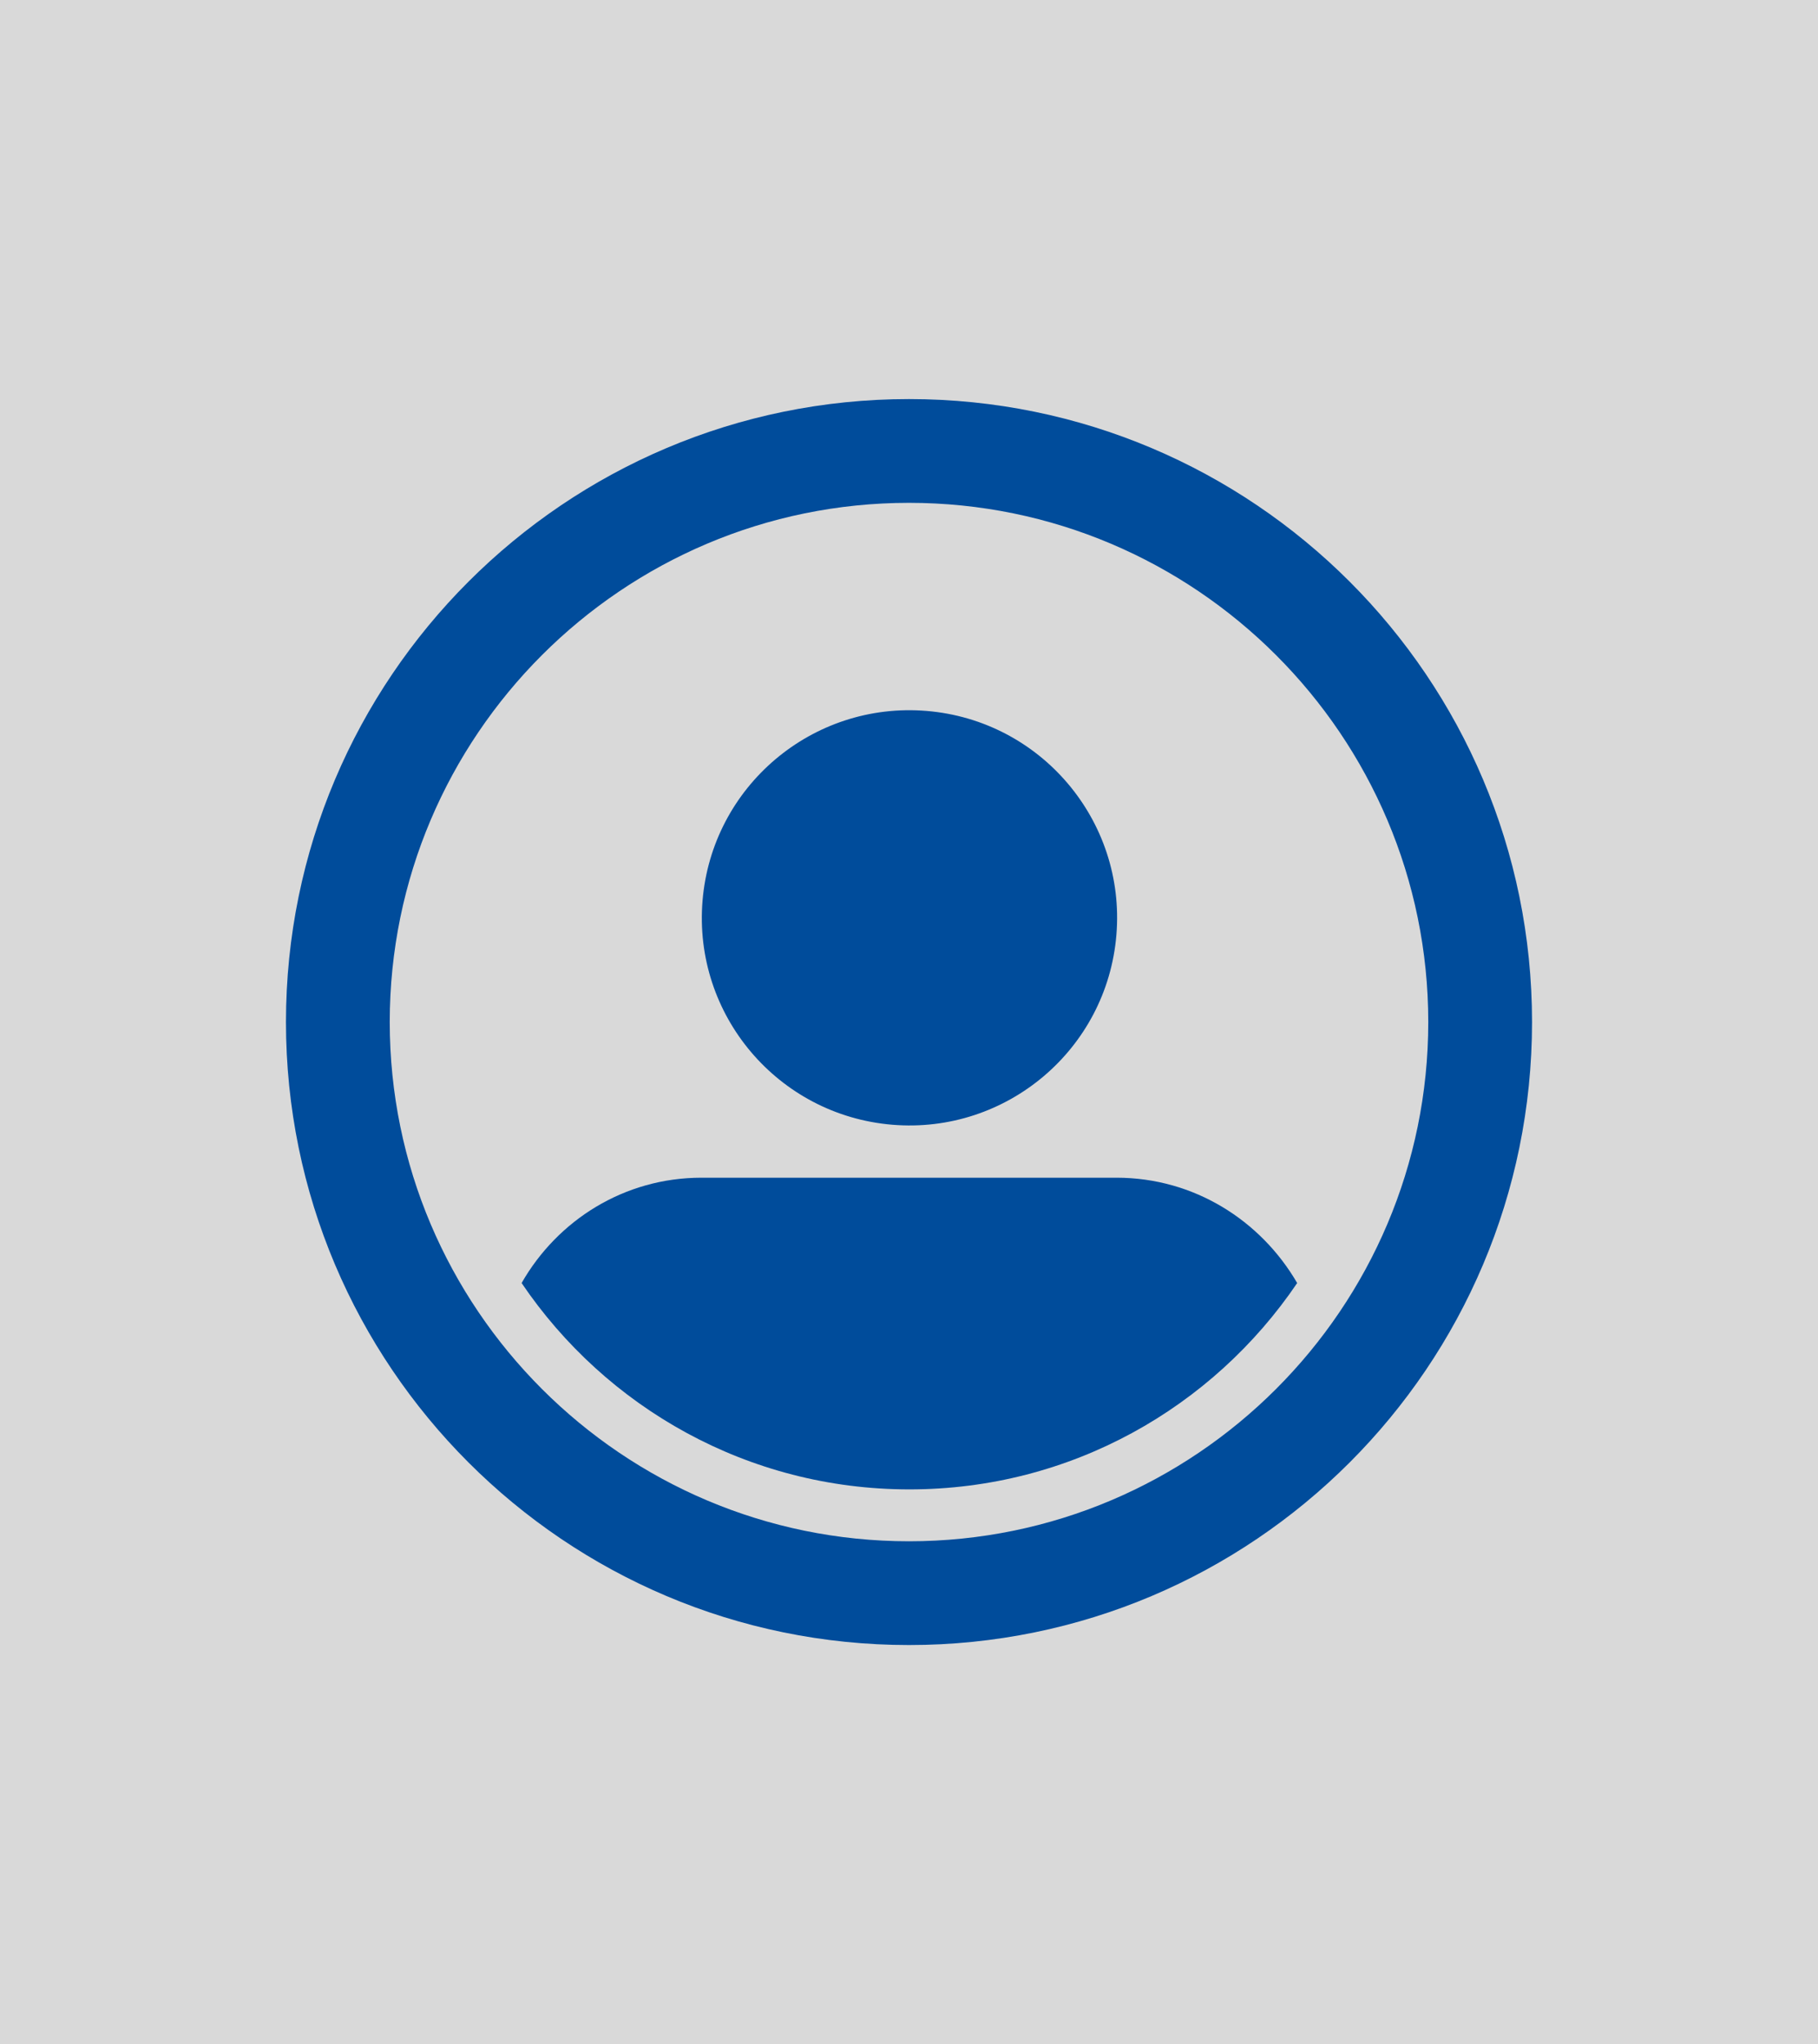 <?xml version="1.0" encoding="utf-8"?>
<!-- Generator: Adobe Illustrator 25.4.3, SVG Export Plug-In . SVG Version: 6.00 Build 0)  -->
<svg version="1.1" id="Layer_1" xmlns="http://www.w3.org/2000/svg" xmlns:xlink="http://www.w3.org/1999/xlink" x="0px" y="0px"
	 viewBox="0 0 466 524" style="enable-background:new 0 0 466 524;" xml:space="preserve">
<style type="text/css">
	.st0{fill:#D9D9D9;}
	.st1{fill:#004C9B;}
</style>
<rect class="st0" width="466" height="524"/>
<g>
	
		<ellipse transform="matrix(8.248051e-02 -0.997 0.997 8.248051e-02 -20.792 448.168)" class="st1" cx="233" cy="235.4" rx="53.2" ry="53.2"/>
	<path class="st1" d="M286.2,301.9H179.8c-19.8,0-36.9,10.9-46.1,27c21.6,31.9,58,52.9,99.4,52.9s77.8-21,99.4-52.9
		C323.2,312.9,306.1,301.9,286.2,301.9z"/>
	<path class="st1" d="M233,102.3c-88.2,0-159.7,71.6-159.7,159.7S144.8,421.7,233,421.7S392.7,350.2,392.7,262
		S321.2,102.3,233,102.3z M233,395.1c-73.4,0-133.1-59.7-133.1-133.1S159.6,128.9,233,128.9S366.1,188.6,366.1,262
		S306.4,395.1,233,395.1z"/>
</g>
</svg>
